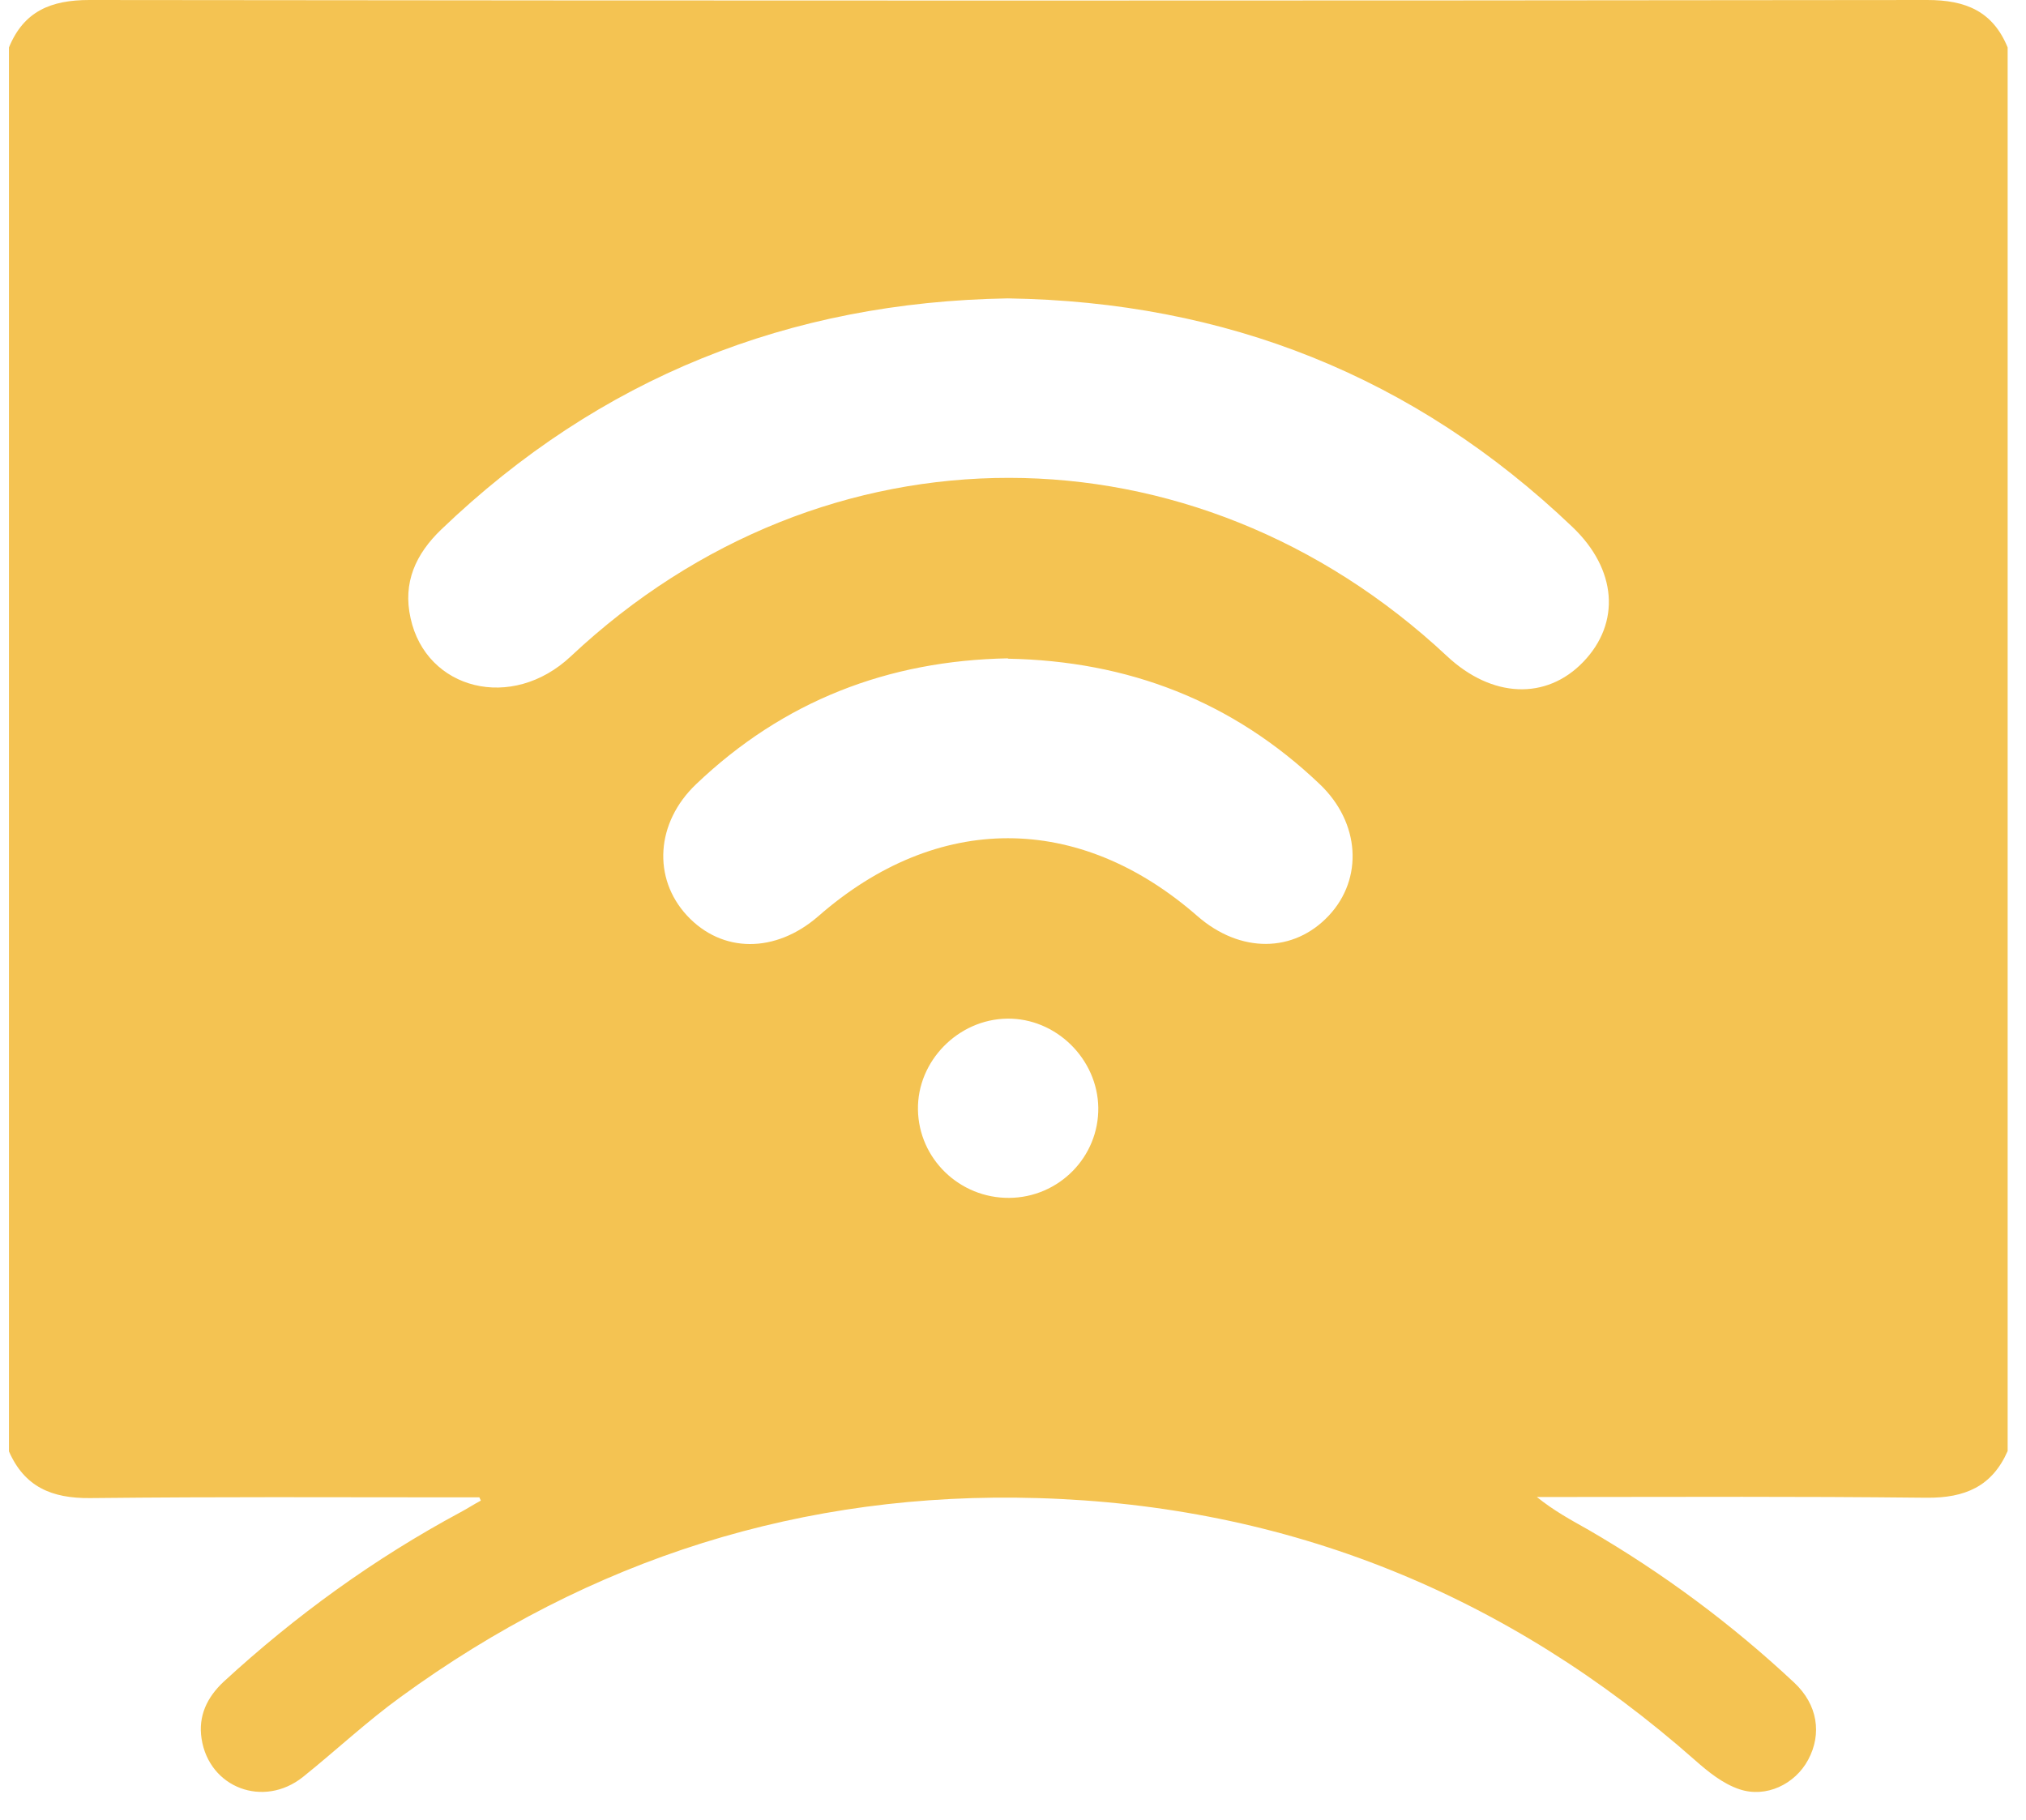 <svg xmlns="http://www.w3.org/2000/svg" width="69" height="62" viewBox="0 0 69 62" fill="none"><g clip-path="url(#clip0_1252_4364)"><path d="M0.305 49.422V1.616C0.81 0.382 1.735 0 3.043 0C25.33 0.025 43.35 0.025 65.637 0C66.944 0 67.869 0.382 68.375 1.616V49.422C67.845 50.63 66.92 51.025 65.612 51.013C60.716 50.963 57.953 50.988 53.056 50.988C52.822 50.988 52.575 50.988 52.341 50.988C52.921 51.457 53.513 51.777 54.105 52.11C56.633 53.578 58.977 55.317 61.11 57.315C61.9 58.055 62.06 59.054 61.579 59.942C61.135 60.769 60.148 61.25 59.236 60.941C58.681 60.756 58.175 60.349 57.731 59.955C51.33 54.306 43.868 51.272 35.333 51.025C27.353 50.791 20.113 53.085 13.65 57.796C12.491 58.635 11.442 59.622 10.32 60.522C8.975 61.595 7.125 60.892 6.866 59.227C6.743 58.45 7.051 57.809 7.619 57.278C10.073 55.021 12.749 53.085 15.685 51.506C15.919 51.383 16.141 51.235 16.376 51.111C16.363 51.074 16.339 51.037 16.326 51C16.067 51 15.821 51 15.562 51C10.69 51 7.952 50.976 3.067 51.025C1.76 51.037 0.835 50.643 0.305 49.434L0.305 49.422ZM34.321 10.163C26.872 10.286 20.421 12.864 15.031 18.032C14.156 18.871 13.712 19.845 13.983 21.054C14.513 23.496 17.436 24.248 19.447 22.349C28.093 14.233 40.649 14.27 49.282 22.349C50.812 23.78 52.662 23.854 53.92 22.546C55.203 21.214 55.067 19.389 53.55 17.946C48.172 12.815 41.746 10.274 34.321 10.163ZM34.334 22.423C30.239 22.497 26.674 23.878 23.702 26.715C22.333 28.023 22.222 29.91 23.394 31.18C24.59 32.475 26.415 32.475 27.871 31.205C31.916 27.665 36.739 27.665 40.784 31.205C42.24 32.475 44.065 32.463 45.261 31.18C46.433 29.922 46.322 28.023 44.953 26.715C41.981 23.878 38.416 22.509 34.321 22.435L34.334 22.423ZM37.405 37.729C37.38 36.064 35.962 34.67 34.297 34.695C32.632 34.72 31.238 36.138 31.263 37.791C31.287 39.468 32.681 40.813 34.371 40.8C36.06 40.788 37.429 39.407 37.405 37.717V37.729Z" fill="#F4C352"></path></g><defs><clipPath id="clip0_1252_4364"><rect width="68.07" height="61.04" fill="white" transform="translate(0.305)"></rect></clipPath></defs></svg>